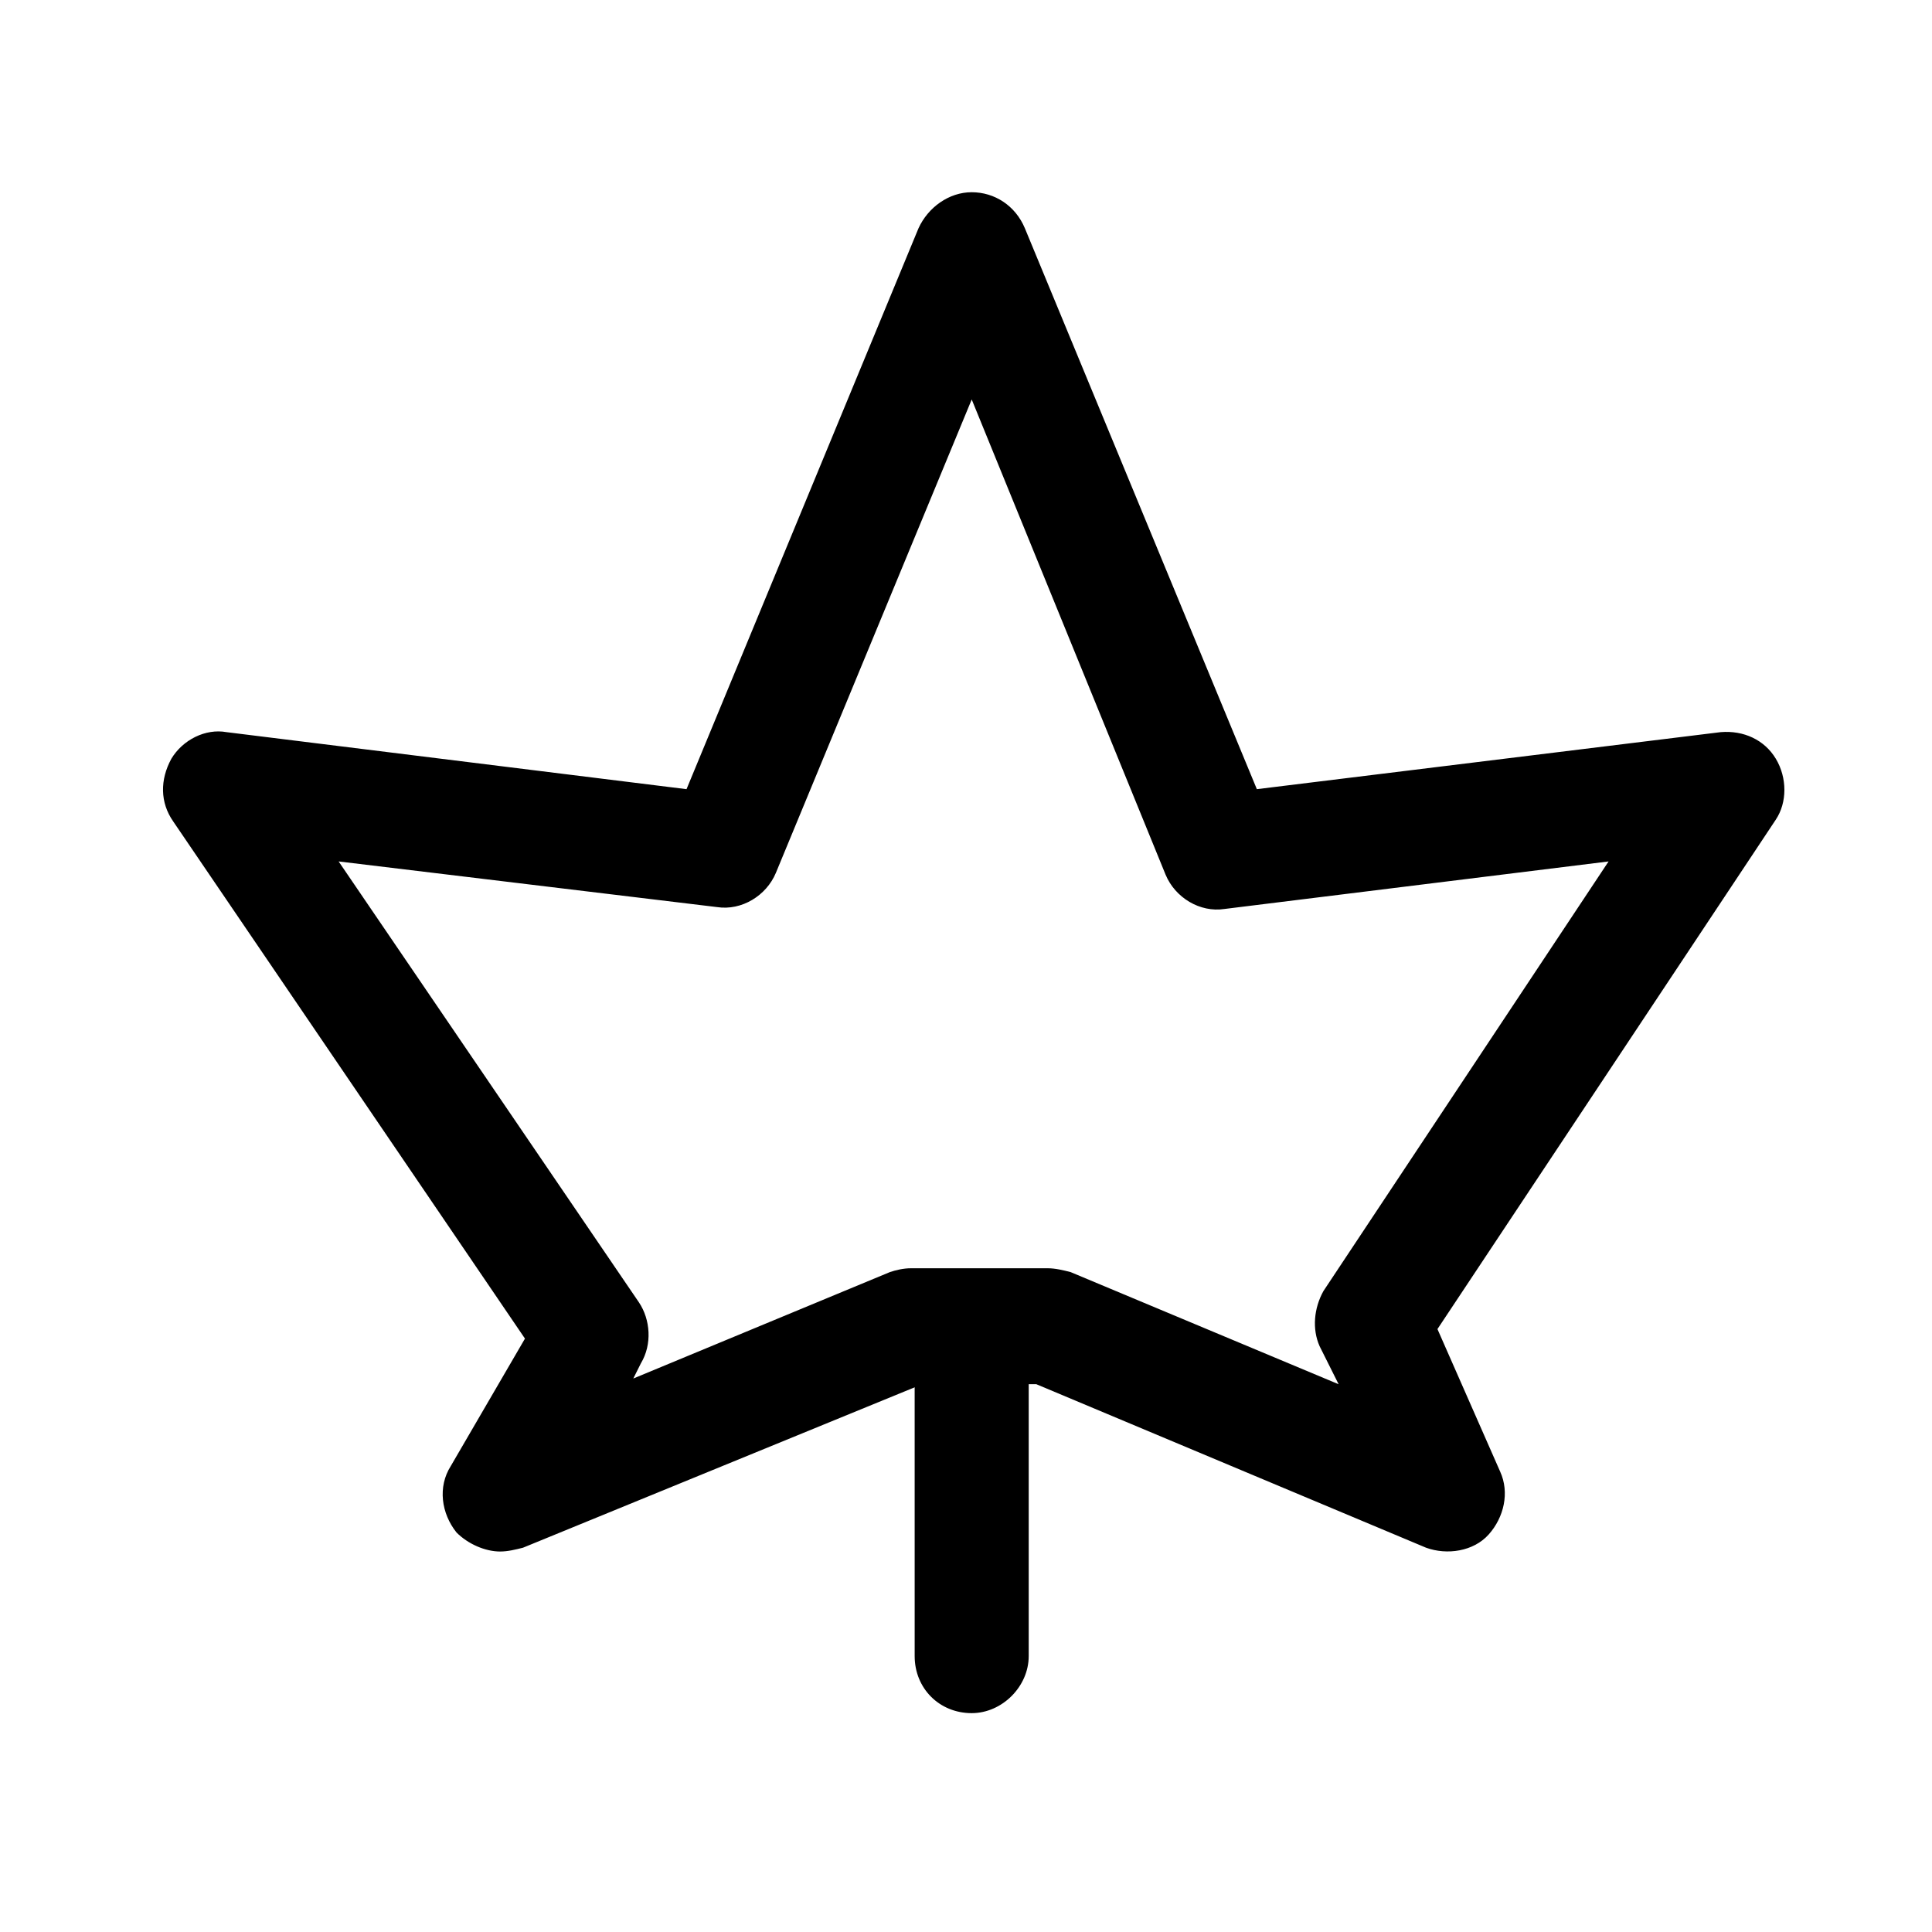 <?xml version="1.0" encoding="UTF-8"?>
<!-- Uploaded to: ICON Repo, www.svgrepo.com, Generator: ICON Repo Mixer Tools -->
<svg fill="#000000" width="800px" height="800px" version="1.1" viewBox="144 144 512 512" xmlns="http://www.w3.org/2000/svg">
 <g>
  <path d="m276.57 555.17c-4.031 0-8.566-2.016-11.586-5.039-4.031-5.039-5.039-12.09-1.512-17.633l19.648-33.754-93.207-137.04c-3.527-5.039-3.527-11.082-0.504-16.625 3.023-5.039 9.07-8.062 14.609-7.055l121.92 15.113 61.465-148.62c2.519-5.543 8.062-9.574 14.105-9.574 6.047 0 11.586 3.527 14.105 9.574l61.465 148.62 122.93-15.113c6.047-0.504 11.586 2.016 14.609 7.055 3.023 5.039 3.023 11.586 0 16.121l-89.676 135.02 16.625 37.785c2.519 5.543 1.008 12.09-3.023 16.625-4.031 4.535-11.082 5.543-16.625 3.527l-103.28-43.328h-30.23l-105.8 43.328c-2.012 0.504-4.023 1.008-6.039 1.008zm108.82-75.066h36.273c2.016 0 4.031 0.504 6.047 1.008l71.039 29.727-5.039-10.078c-2.016-4.535-1.512-10.078 1.008-14.609l75.57-113.86-101.77 12.594c-6.551 1.008-13.098-3.023-15.617-9.07l-51.387-125.95-51.895 125.45c-2.519 6.047-9.07 10.078-15.617 9.07l-100.26-12.094 79.602 116.88c3.023 4.535 3.527 11.082 0.504 16.121l-2.016 4.031 68.016-28.211c1.512-0.504 3.523-1.008 5.539-1.008z"/>
  <path d="m401.51 598c-8.566 0-15.113-6.551-15.113-15.113l-0.004-77.086c0-8.566 6.551-15.113 15.113-15.113 8.566 0 15.113 6.551 15.113 15.113v77.082c0.004 8.062-7.051 15.117-15.109 15.117z"/>
 </g>
</svg>